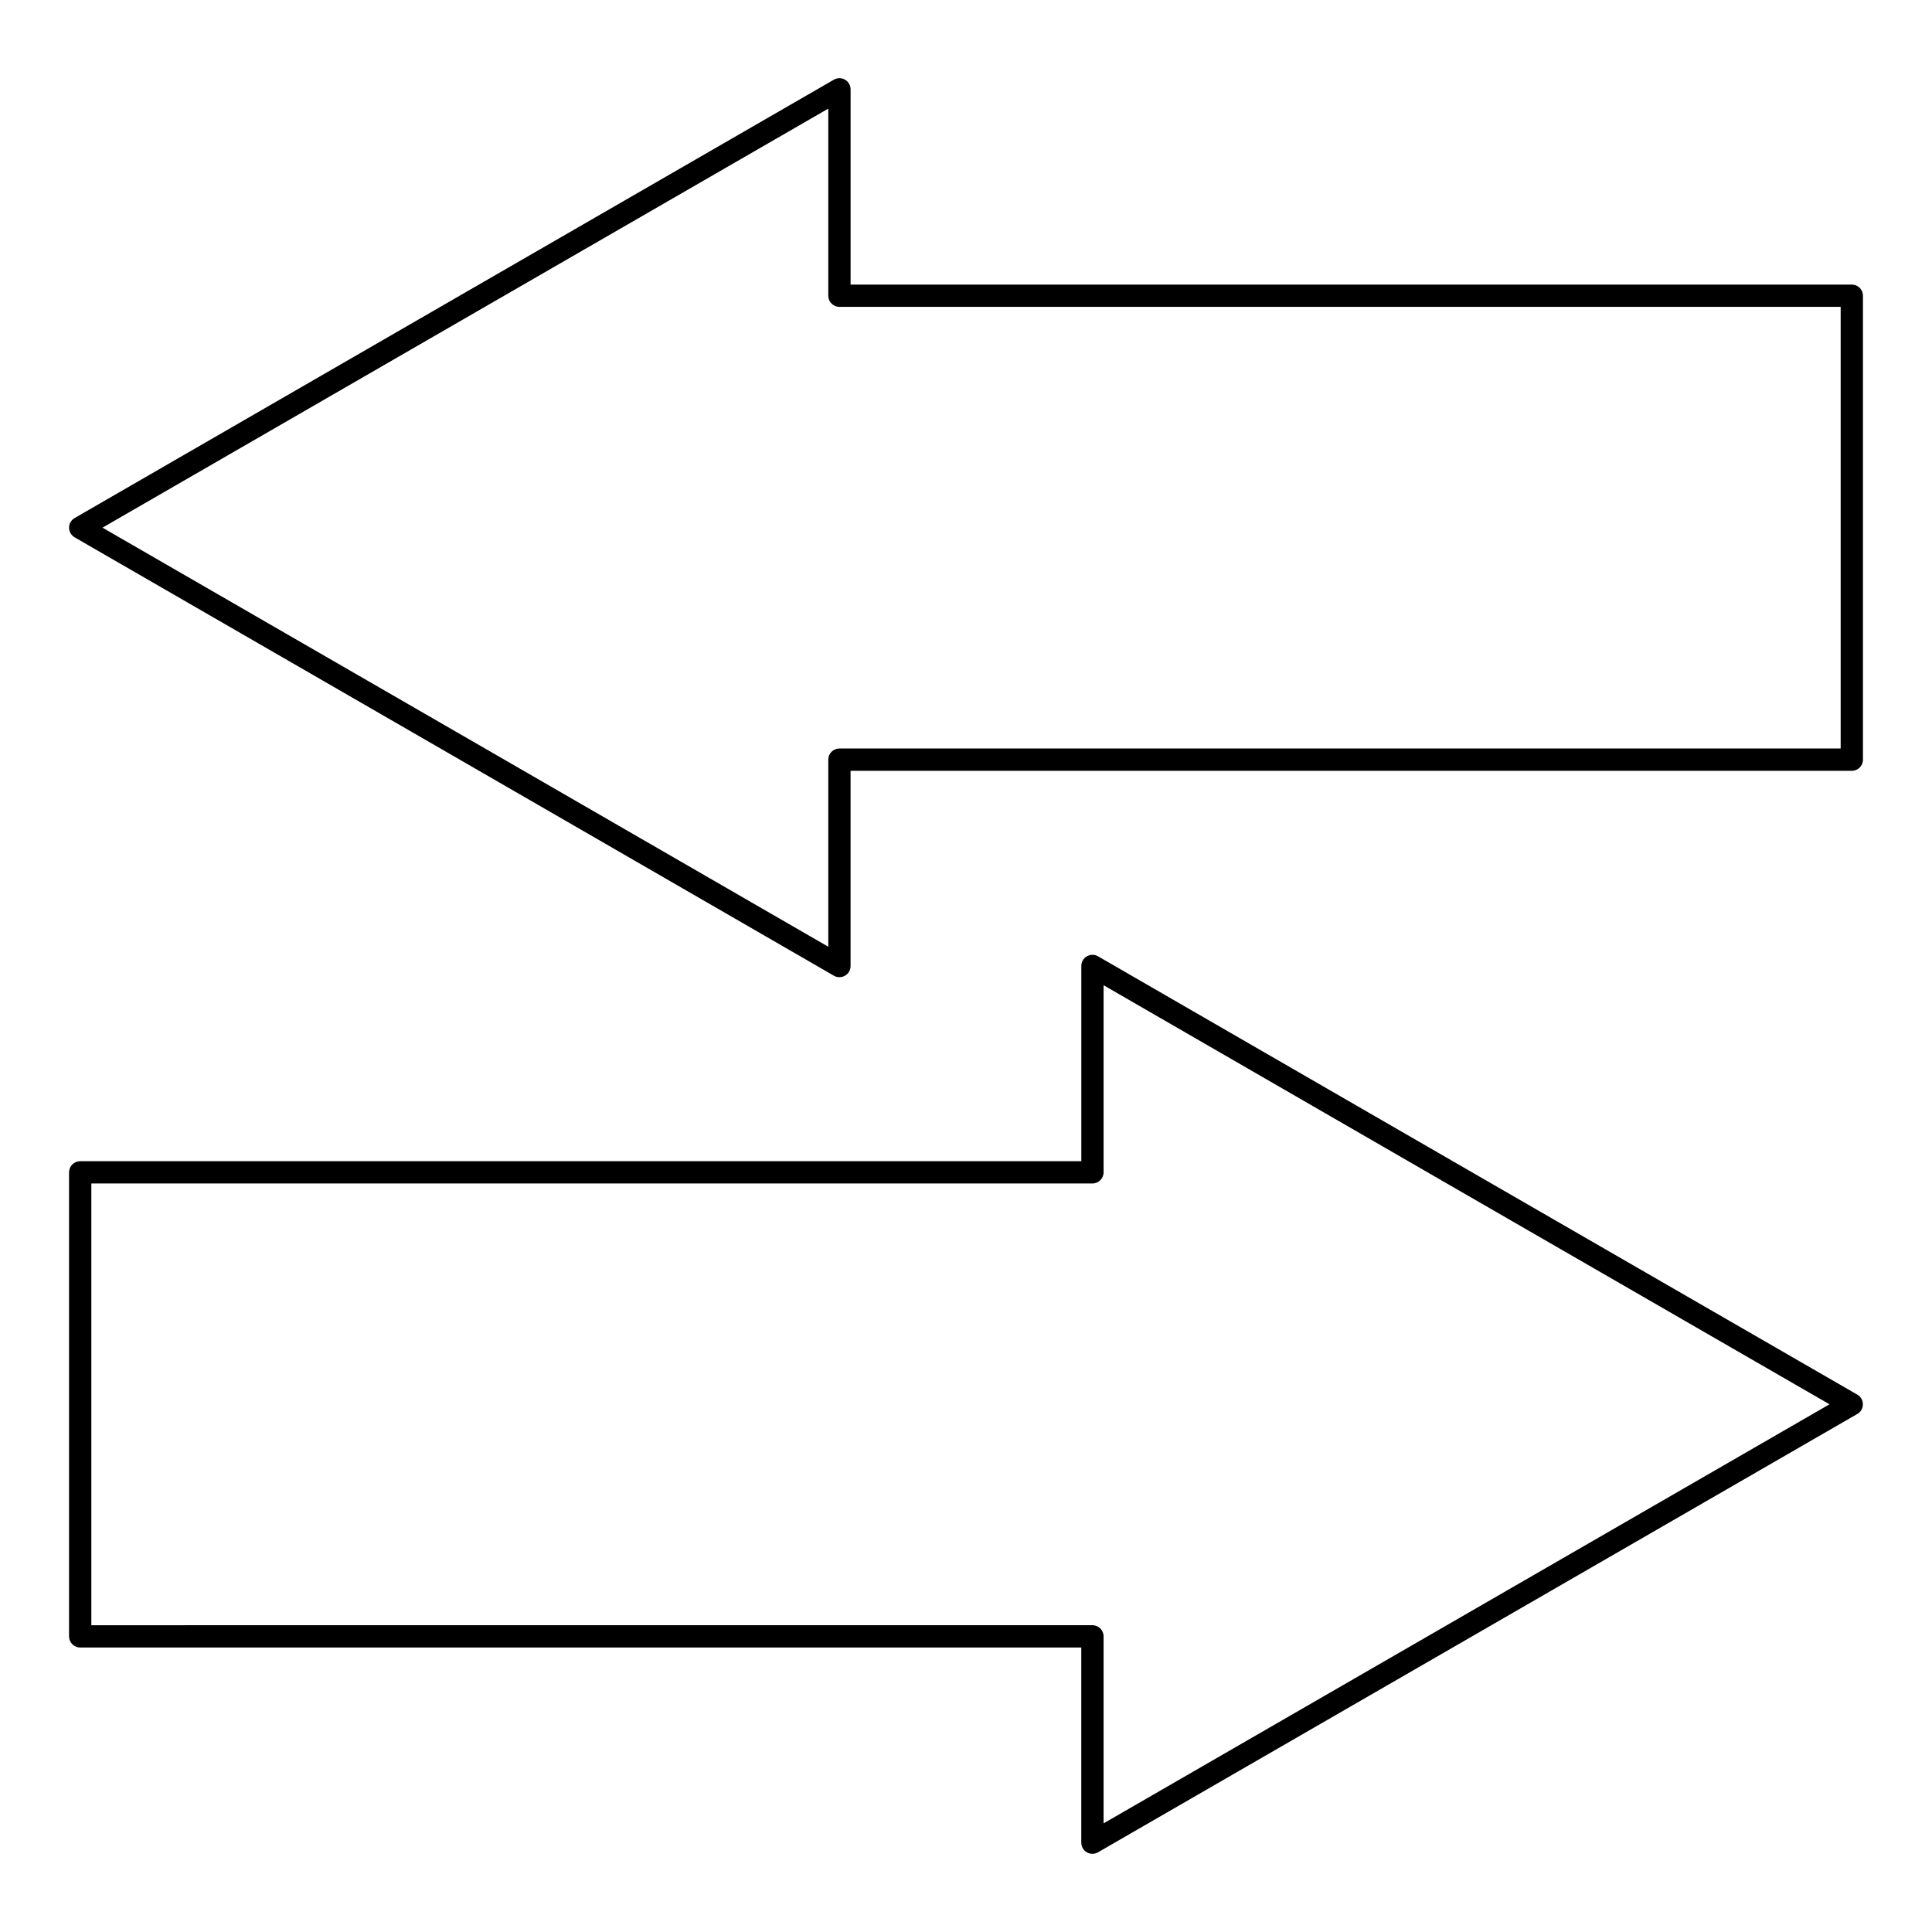 <?xml version="1.0" encoding="UTF-8"?>
<!-- Uploaded to: SVG Repo, www.svgrepo.com, Generator: SVG Repo Mixer Tools -->
<svg fill="#000000" width="800px" height="800px" version="1.1" viewBox="144 144 512 512" xmlns="http://www.w3.org/2000/svg">
 <g>
  <path d="m636.22 513.6-100.63-58.07-100.6-58.098c-0.914-0.527-2.035-0.531-2.953 0-0.914 0.527-1.477 1.5-1.477 2.555v51.742h-265.31c-1.629 0-2.953 1.32-2.953 2.953v122.97c0 1.629 1.32 2.953 2.953 2.953h265.3v51.719c0 1.055 0.562 2.031 1.477 2.559 0.457 0.266 0.965 0.395 1.477 0.395s1.02-0.133 1.477-0.395l201.23-116.17c0.918-0.527 1.477-1.5 1.477-2.559-0.004-1.059-0.566-2.027-1.477-2.555zm-199.76 113.61v-49.559c0-1.629-1.32-2.953-2.953-2.953l-265.3 0.004v-117.07h265.3c1.629 0 2.953-1.324 2.953-2.953v-49.582l96.172 55.539 96.203 55.516z"/>
  <path d="m163.78 286.4 100.6 58.07 100.6 58.098c0.457 0.266 0.965 0.395 1.477 0.395 0.508 0 1.02-0.133 1.477-0.395 0.914-0.527 1.477-1.5 1.477-2.559v-51.738h265.34c1.629 0 2.953-1.32 2.953-2.953v-122.95c0.004-1.629-1.32-2.953-2.949-2.953h-265.34v-51.742c0-1.055-0.562-2.027-1.477-2.555-0.914-0.527-2.039-0.527-2.953 0l-100.6 58.074-100.6 58.094c-0.914 0.527-1.477 1.5-1.477 2.559 0 1.051 0.562 2.027 1.477 2.555zm103.55-58.094 96.172-55.52v49.582c0 1.629 1.32 2.953 2.953 2.953h265.34v117.04h-265.34c-1.629 0-2.953 1.32-2.953 2.953v49.578l-96.172-55.539-96.168-55.516z"/>
 </g>
</svg>
